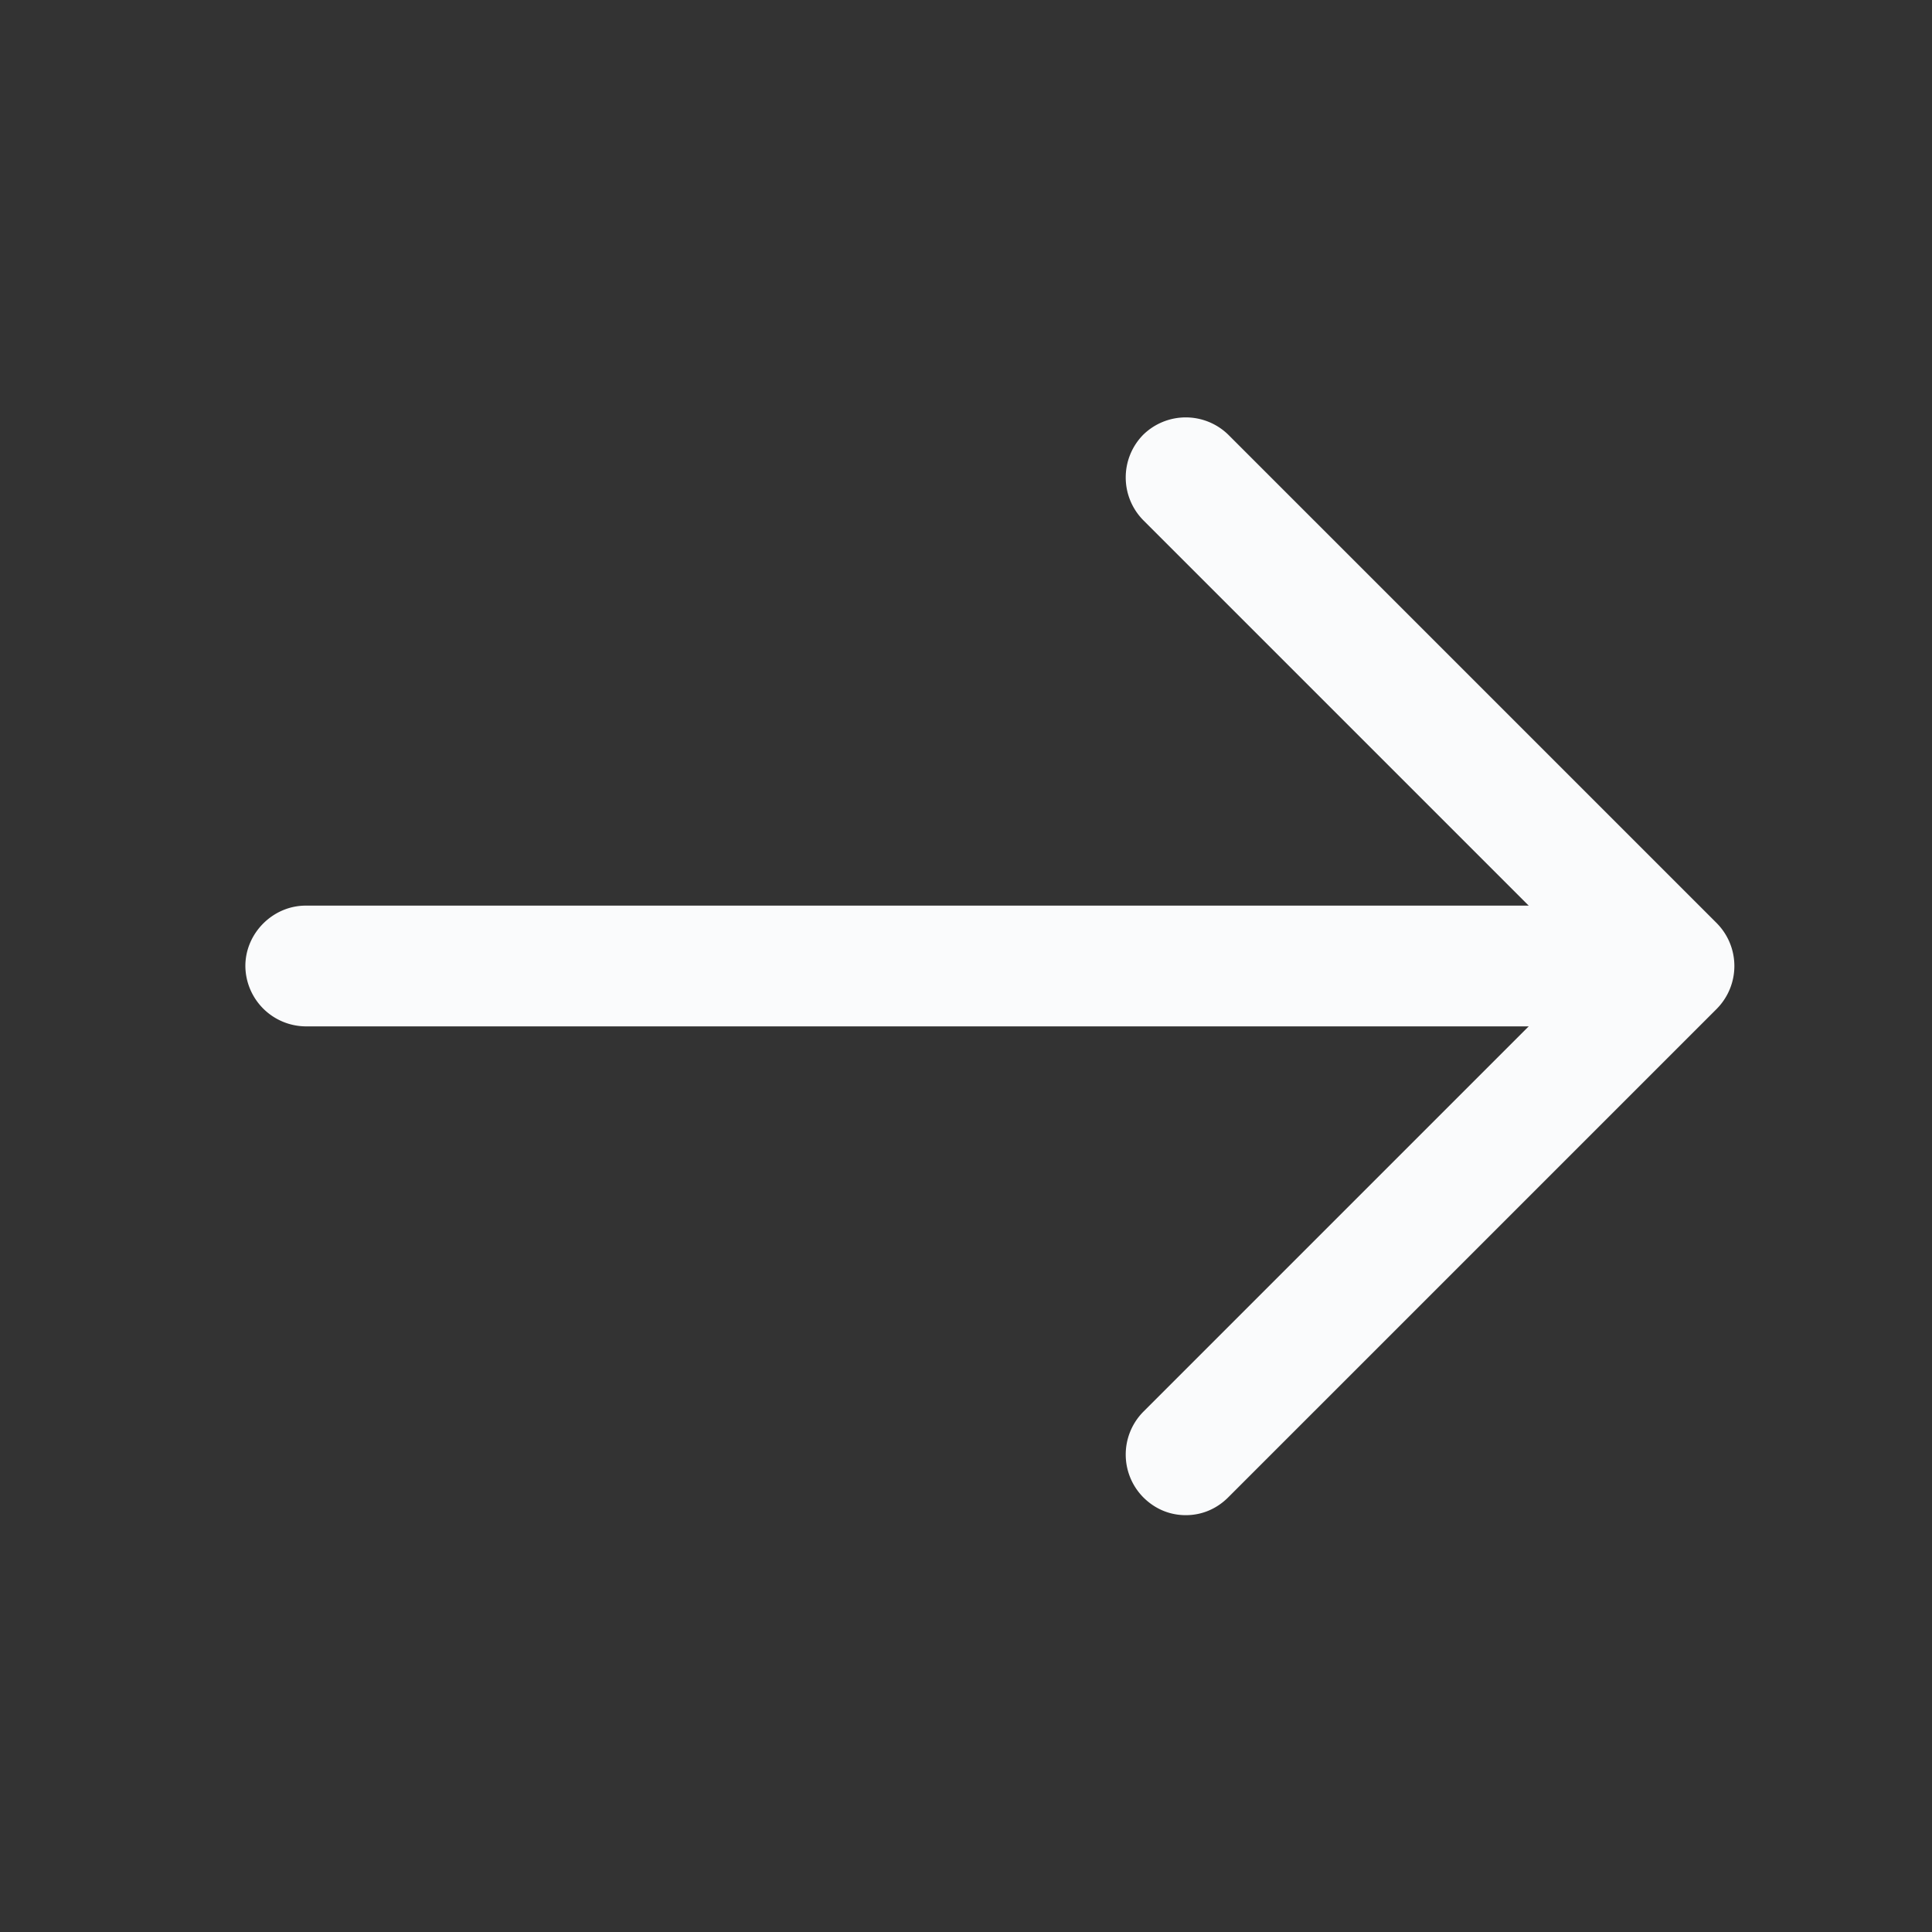<svg class="cs-arrow" xmlns="http://www.w3.org/2000/svg" width="40" height="40" fill="none"><rect width="100%" height="100%" fill="#333333" stroke="none"/><path fill="#FAFBFC" d="M24.55 31.37c-.32 0-.63-.12-.88-.37a1.26 1.26 0 0 1 0-1.77L32.9 20l-9.23-9.23a1.26 1.26 0 0 1 0-1.77 1.26 1.26 0 0 1 1.76 0l10.12 10.12a1.26 1.26 0 0 1 0 1.76L25.43 31c-.25.25-.56.37-.88.37Z"/><path fill="#FAFBFC" d="M34.38 21.25H6.33A1.26 1.26 0 0 1 5.08 20c0-.68.57-1.25 1.25-1.25h28.05c.69 0 1.25.57 1.25 1.25a1.26 1.26 0 0 1-1.25 1.25Z"/></svg>